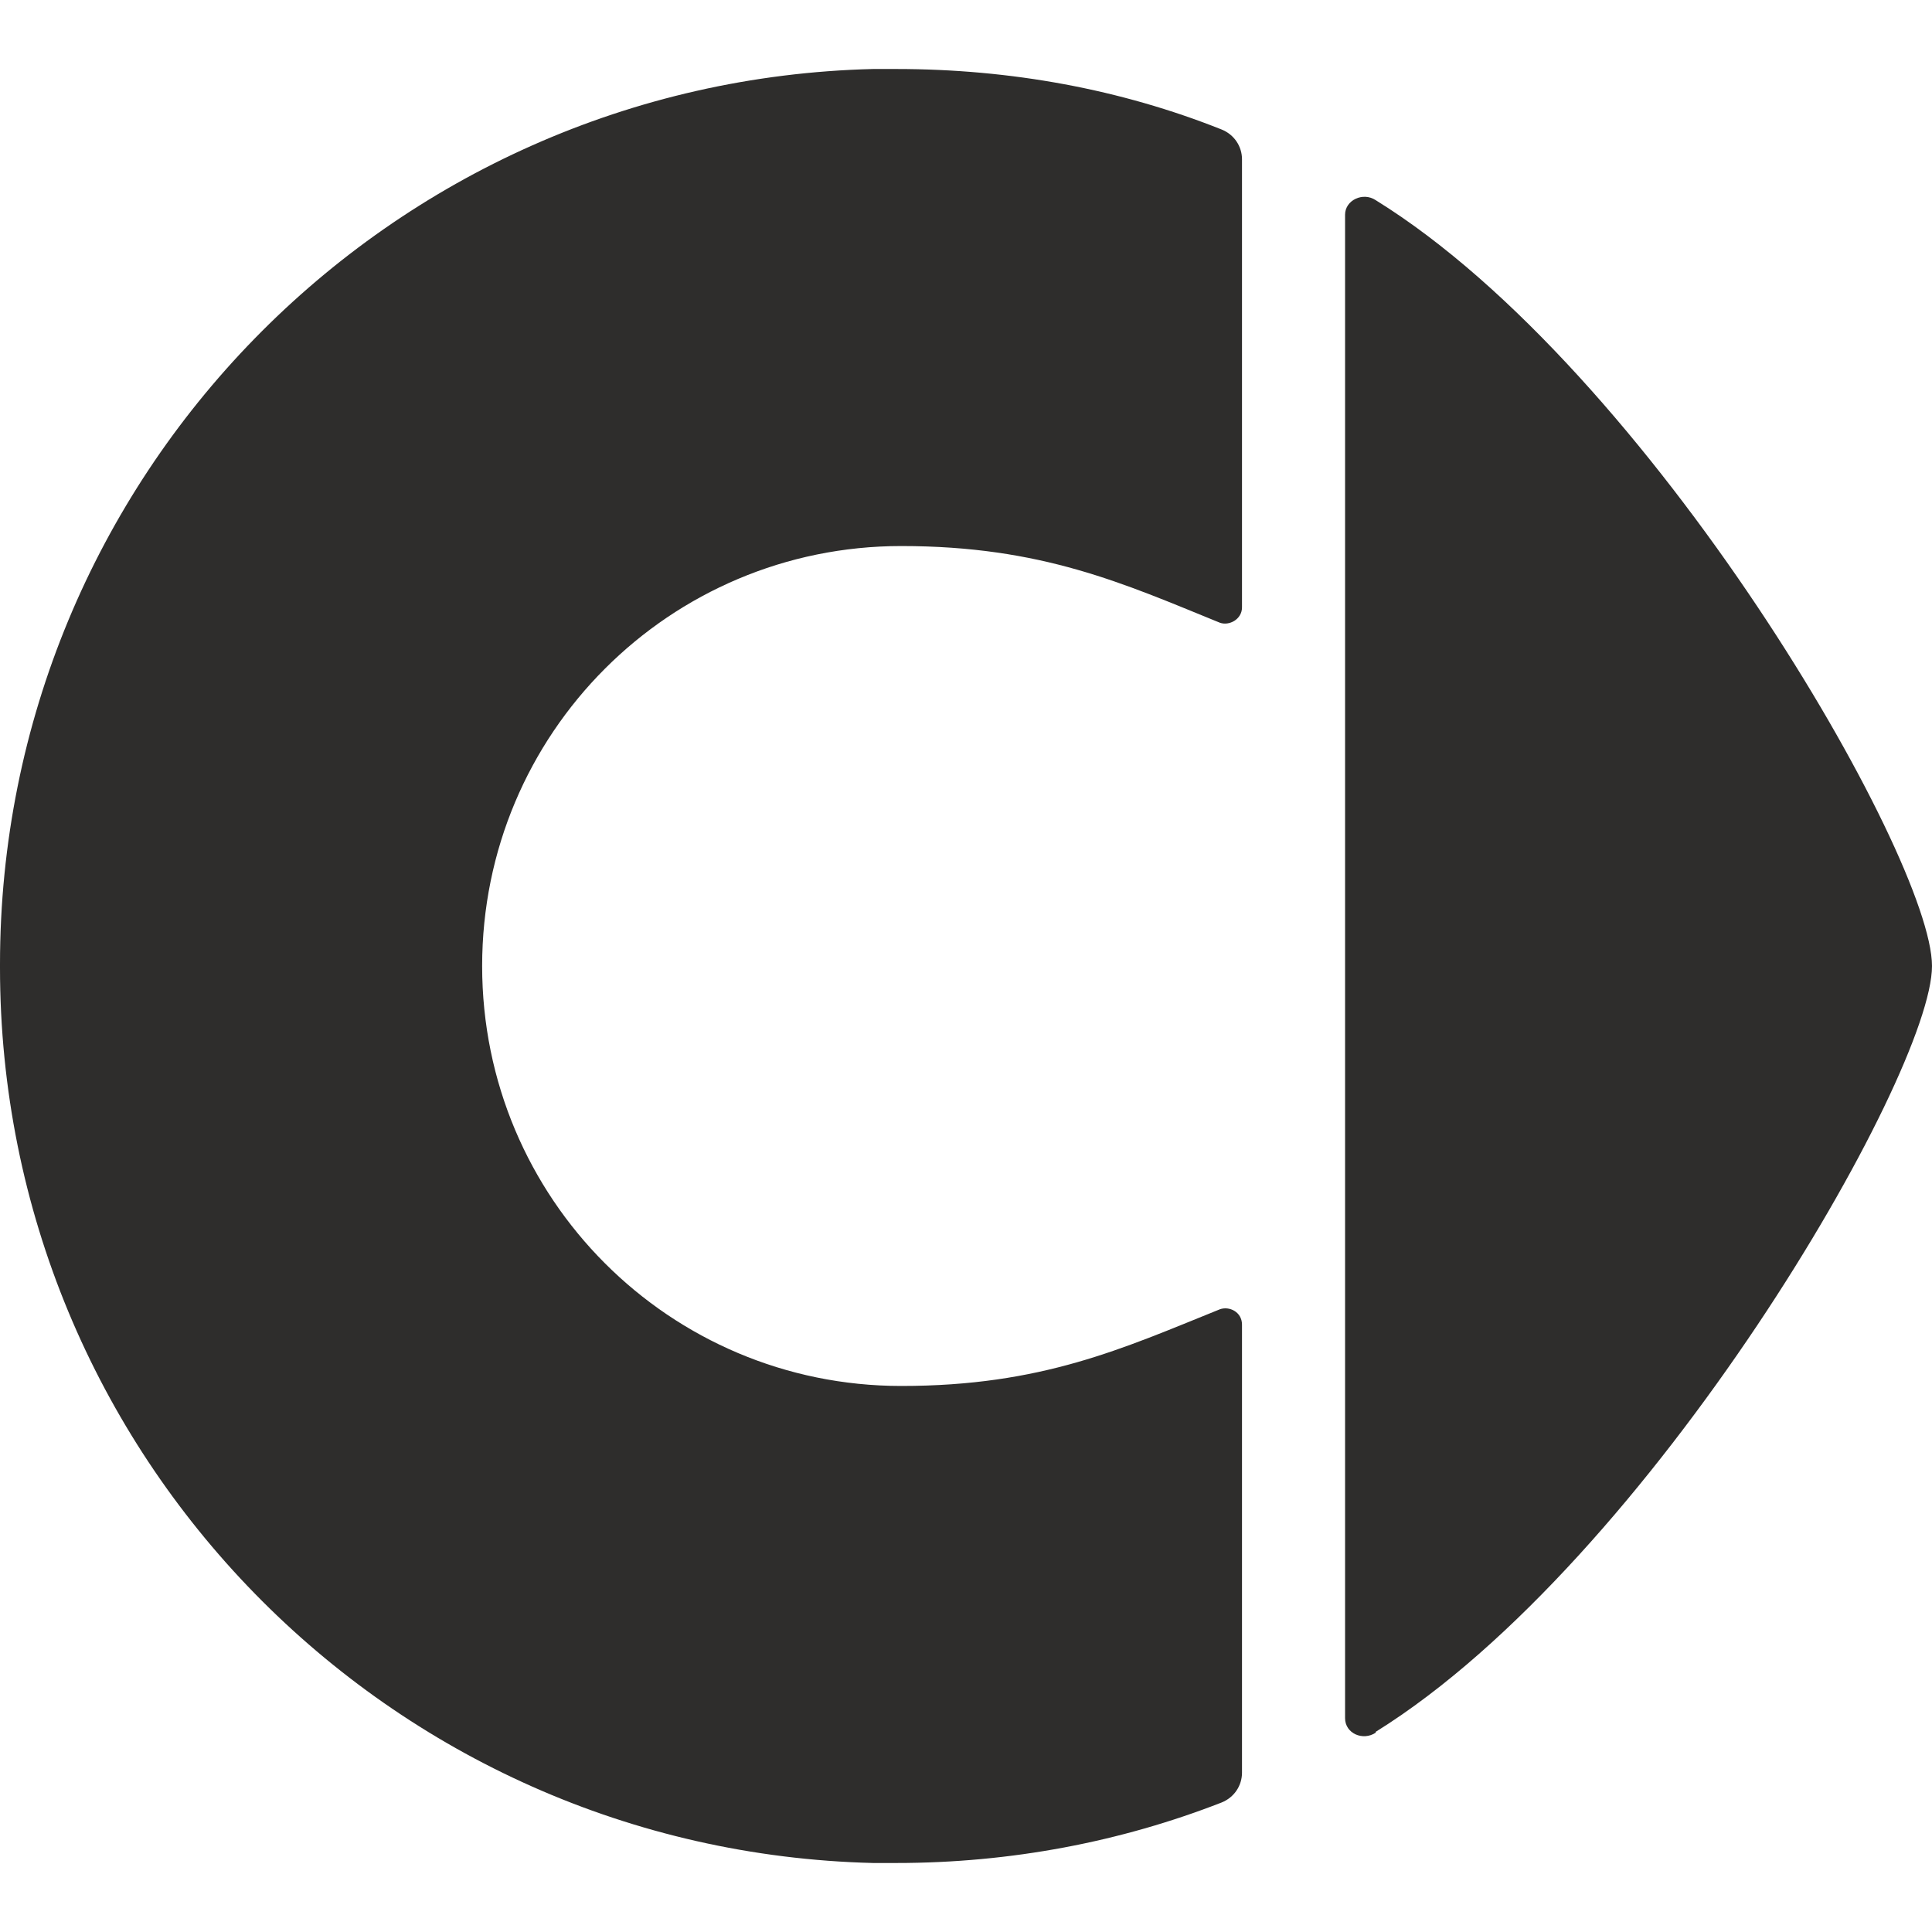 <?xml version="1.0" encoding="UTF-8"?>
<svg id="Ebene_1" xmlns="http://www.w3.org/2000/svg" version="1.1" viewBox="0 0 22.68 22.68">
  <!-- Generator: Adobe Illustrator 29.5.1, SVG Export Plug-In . SVG Version: 2.1.0 Build 141)  -->
  <defs>
    <style>
      .st0 {
        fill: #2e2d2c;
      }
    </style>
  </defs>
  <path class="st0" d="M16.15,20.33c3.23-2.01,6.53-7.71,6.53-8.99s-3.3-6.99-6.53-8.99c-.15-.1-.36,0-.36.17v17.65c0,.18.21.27.36.17"/>
  <path class="st0" d="M10.25,21.87c.09,0,.18,0,.27,0,1.35,0,2.64-.25,3.82-.71.15-.06.24-.2.24-.35v-5.26c0-.15-.15-.22-.26-.18-1.14.46-2.09.9-3.74.9-2.72,0-4.92-2.2-4.92-4.93s2.2-4.93,4.92-4.93c1.65,0,2.61.44,3.74.9.11.04.26-.04.26-.18V1.87c0-.15-.09-.29-.24-.35-1.18-.47-2.47-.71-3.82-.71-.09,0-.18,0-.27,0C4.56.95,0,5.6,0,11.32,0,11.33,0,11.33,0,11.34S0,11.35,0,11.36C0,17.08,4.56,21.73,10.25,21.87"/>
</svg>